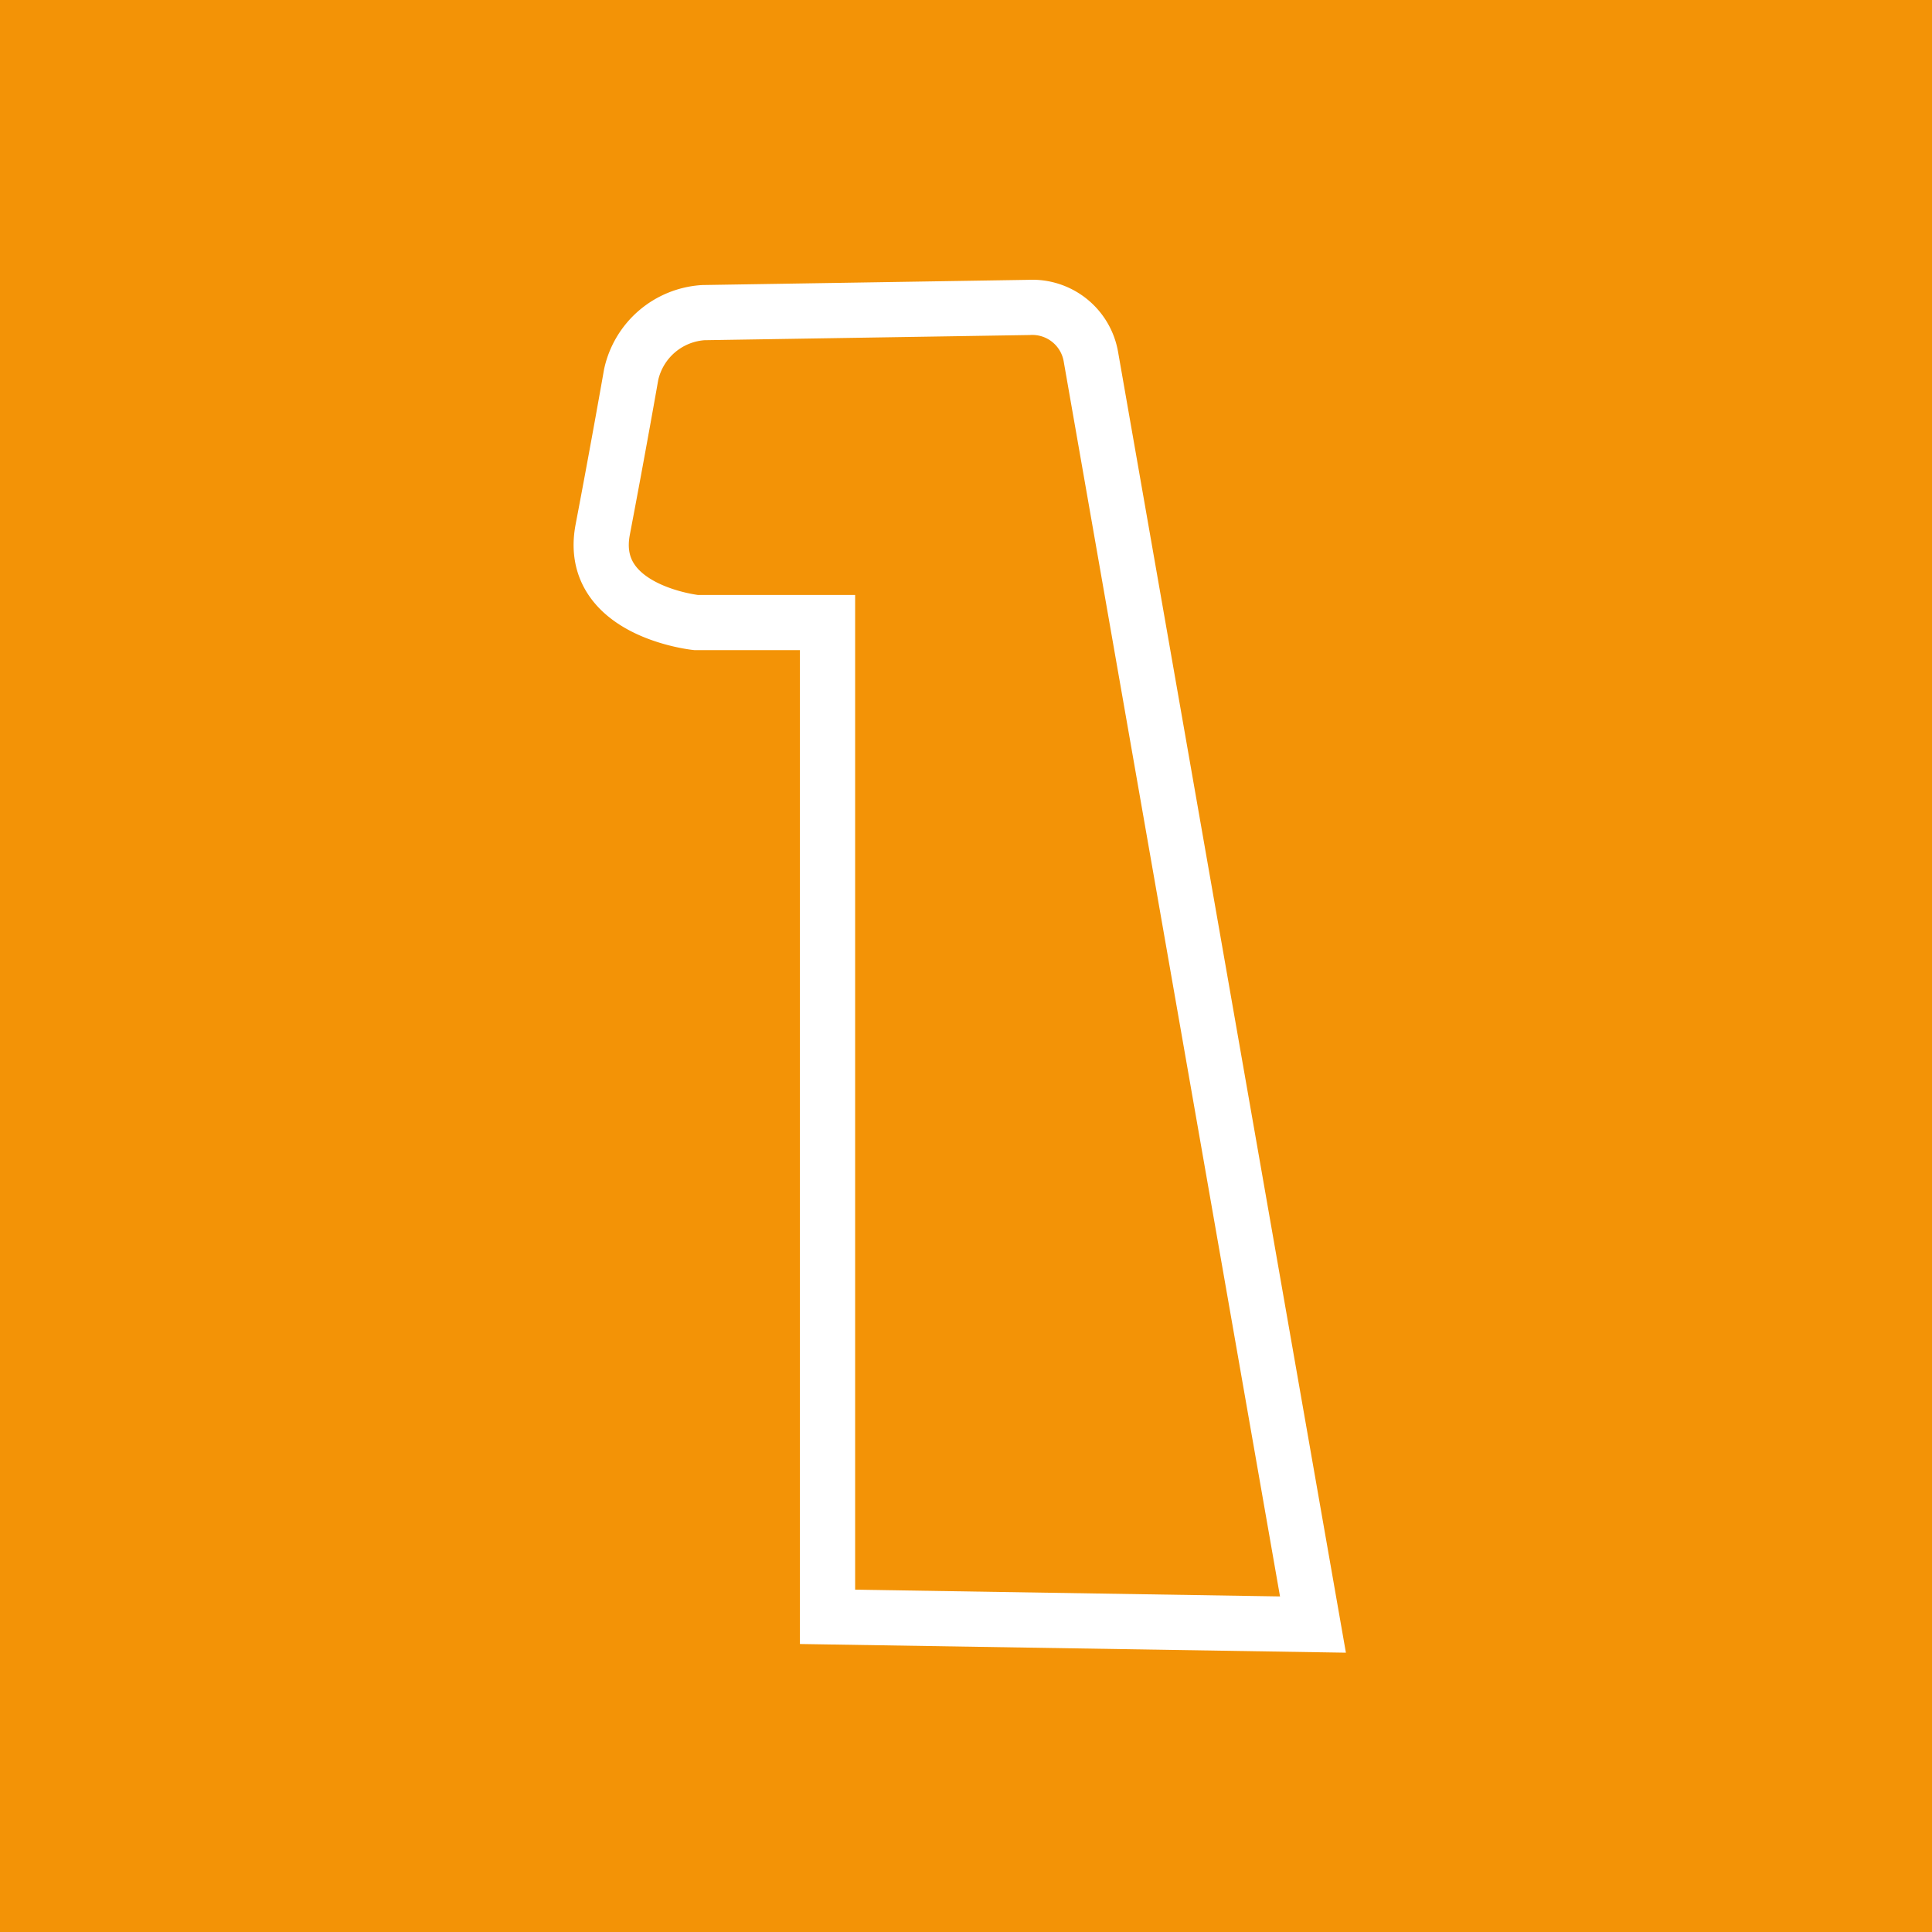 <?xml version="1.0" encoding="UTF-8"?>
<svg xmlns="http://www.w3.org/2000/svg" width="70" height="70" viewBox="0 0 70 70">
  <g id="Gruppe_475" data-name="Gruppe 475" transform="translate(-856 -1700)">
    <rect id="Rechteck_465" data-name="Rechteck 465" width="70" height="70" transform="translate(856 1700)" fill="#f39306"></rect>
    <path id="Pfad_1691" data-name="Pfad 1691" d="M8.7,11.917H3.938S-.01,11.506.555,8.548,1.585,2.934,1.585,2.934A2.863,2.863,0,0,1,4.2.688L15.995.5a2.155,2.155,0,0,1,2.246,1.778l8.047,45.944L8.7,47.942Z" transform="translate(877.283 1710.639)" fill="none" stroke="#fff" stroke-miterlimit="10" stroke-width="2"></path>
  </g>
</svg>
